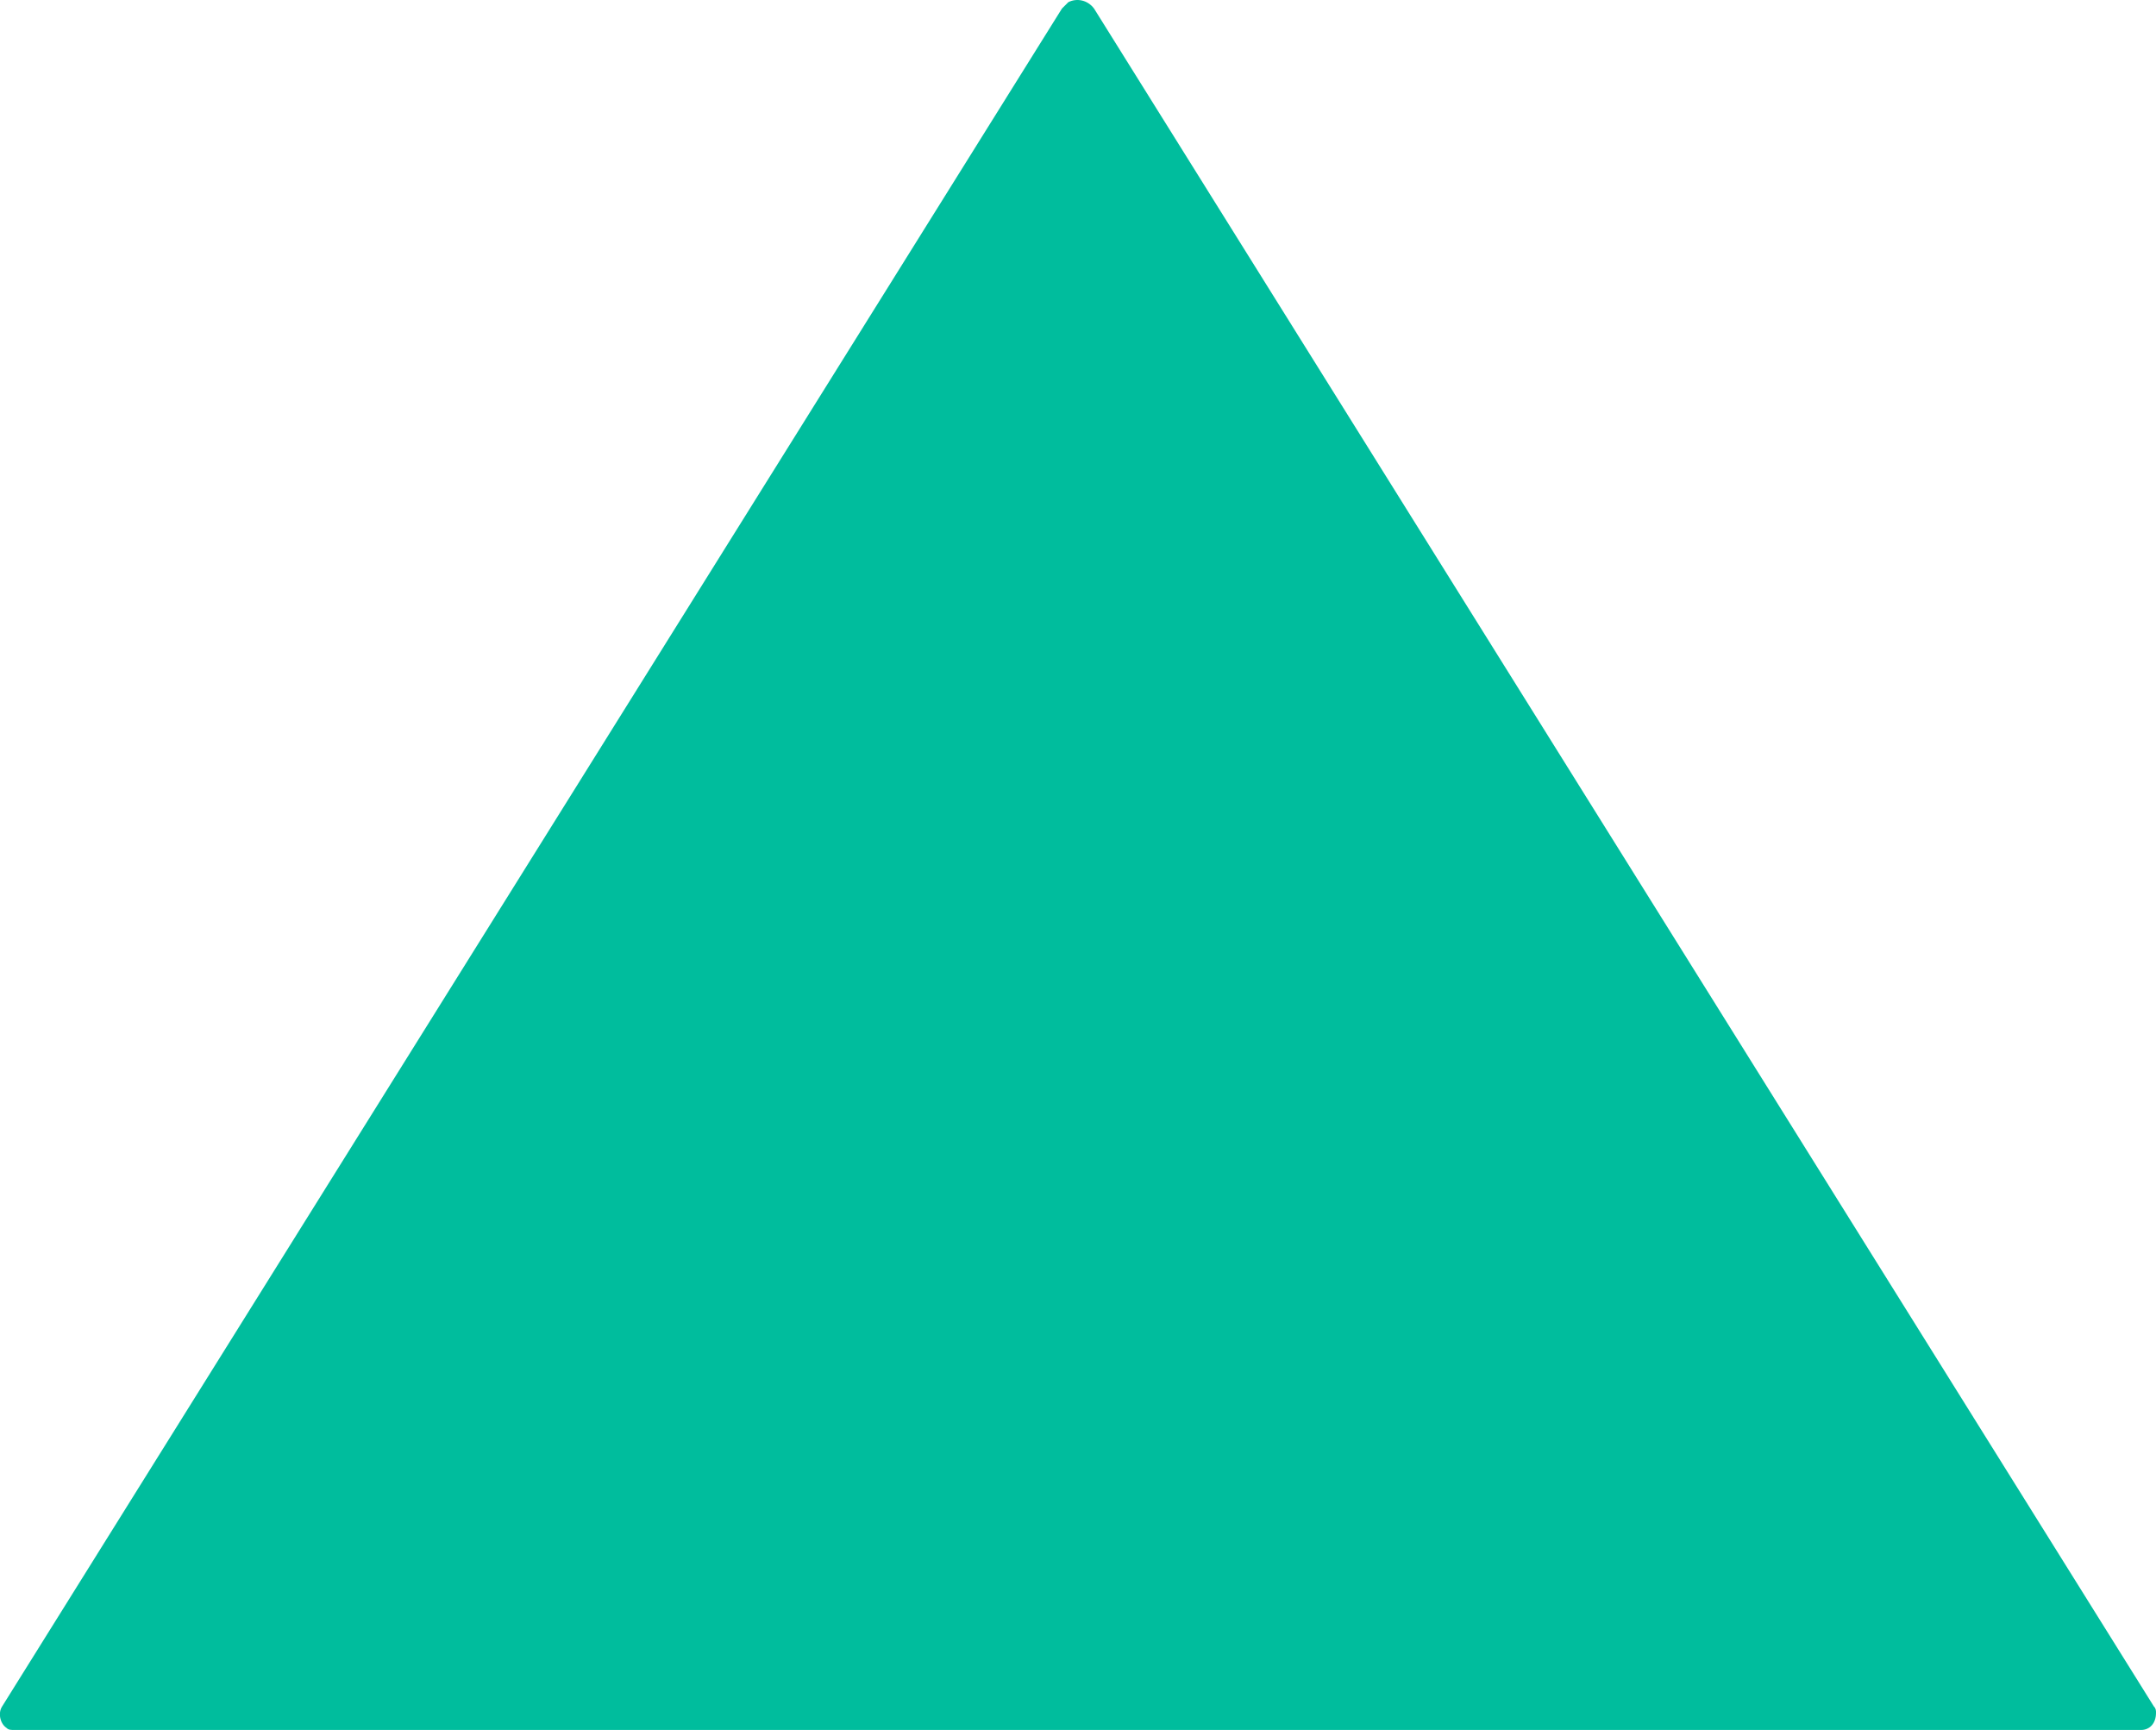<?xml version="1.0" encoding="utf-8"?>
<!-- Generator: Adobe Illustrator 26.0.1, SVG Export Plug-In . SVG Version: 6.00 Build 0)  -->
<svg version="1.1" id="Layer_1" xmlns="http://www.w3.org/2000/svg" xmlns:xlink="http://www.w3.org/1999/xlink" x="0px" y="0px"
	 viewBox="0 0 100.7 80.8" style="enable-background:new 0 0 100.7 80.8;" xml:space="preserve">
<style type="text/css">
	.st0{fill:#00BD9D;}
</style>
<g id="Layer_2_00000032622345381004625280000006052267372657650107_">
	<g id="Layer_1-2">
		<path class="st0" d="M100.6,79.7L51.1,0.4c-0.3-0.4-0.8-0.5-1.2-0.3c-0.1,0.1-0.2,0.2-0.3,0.3L0.1,79.7c-0.2,0.3-0.1,0.8,0.2,1
			c0.1,0.1,0.2,0.1,0.4,0.1H100c0.4,0,0.7-0.3,0.7-0.8C100.7,79.9,100.7,79.8,100.6,79.7z"/>
	</g>
</g>
</svg>
